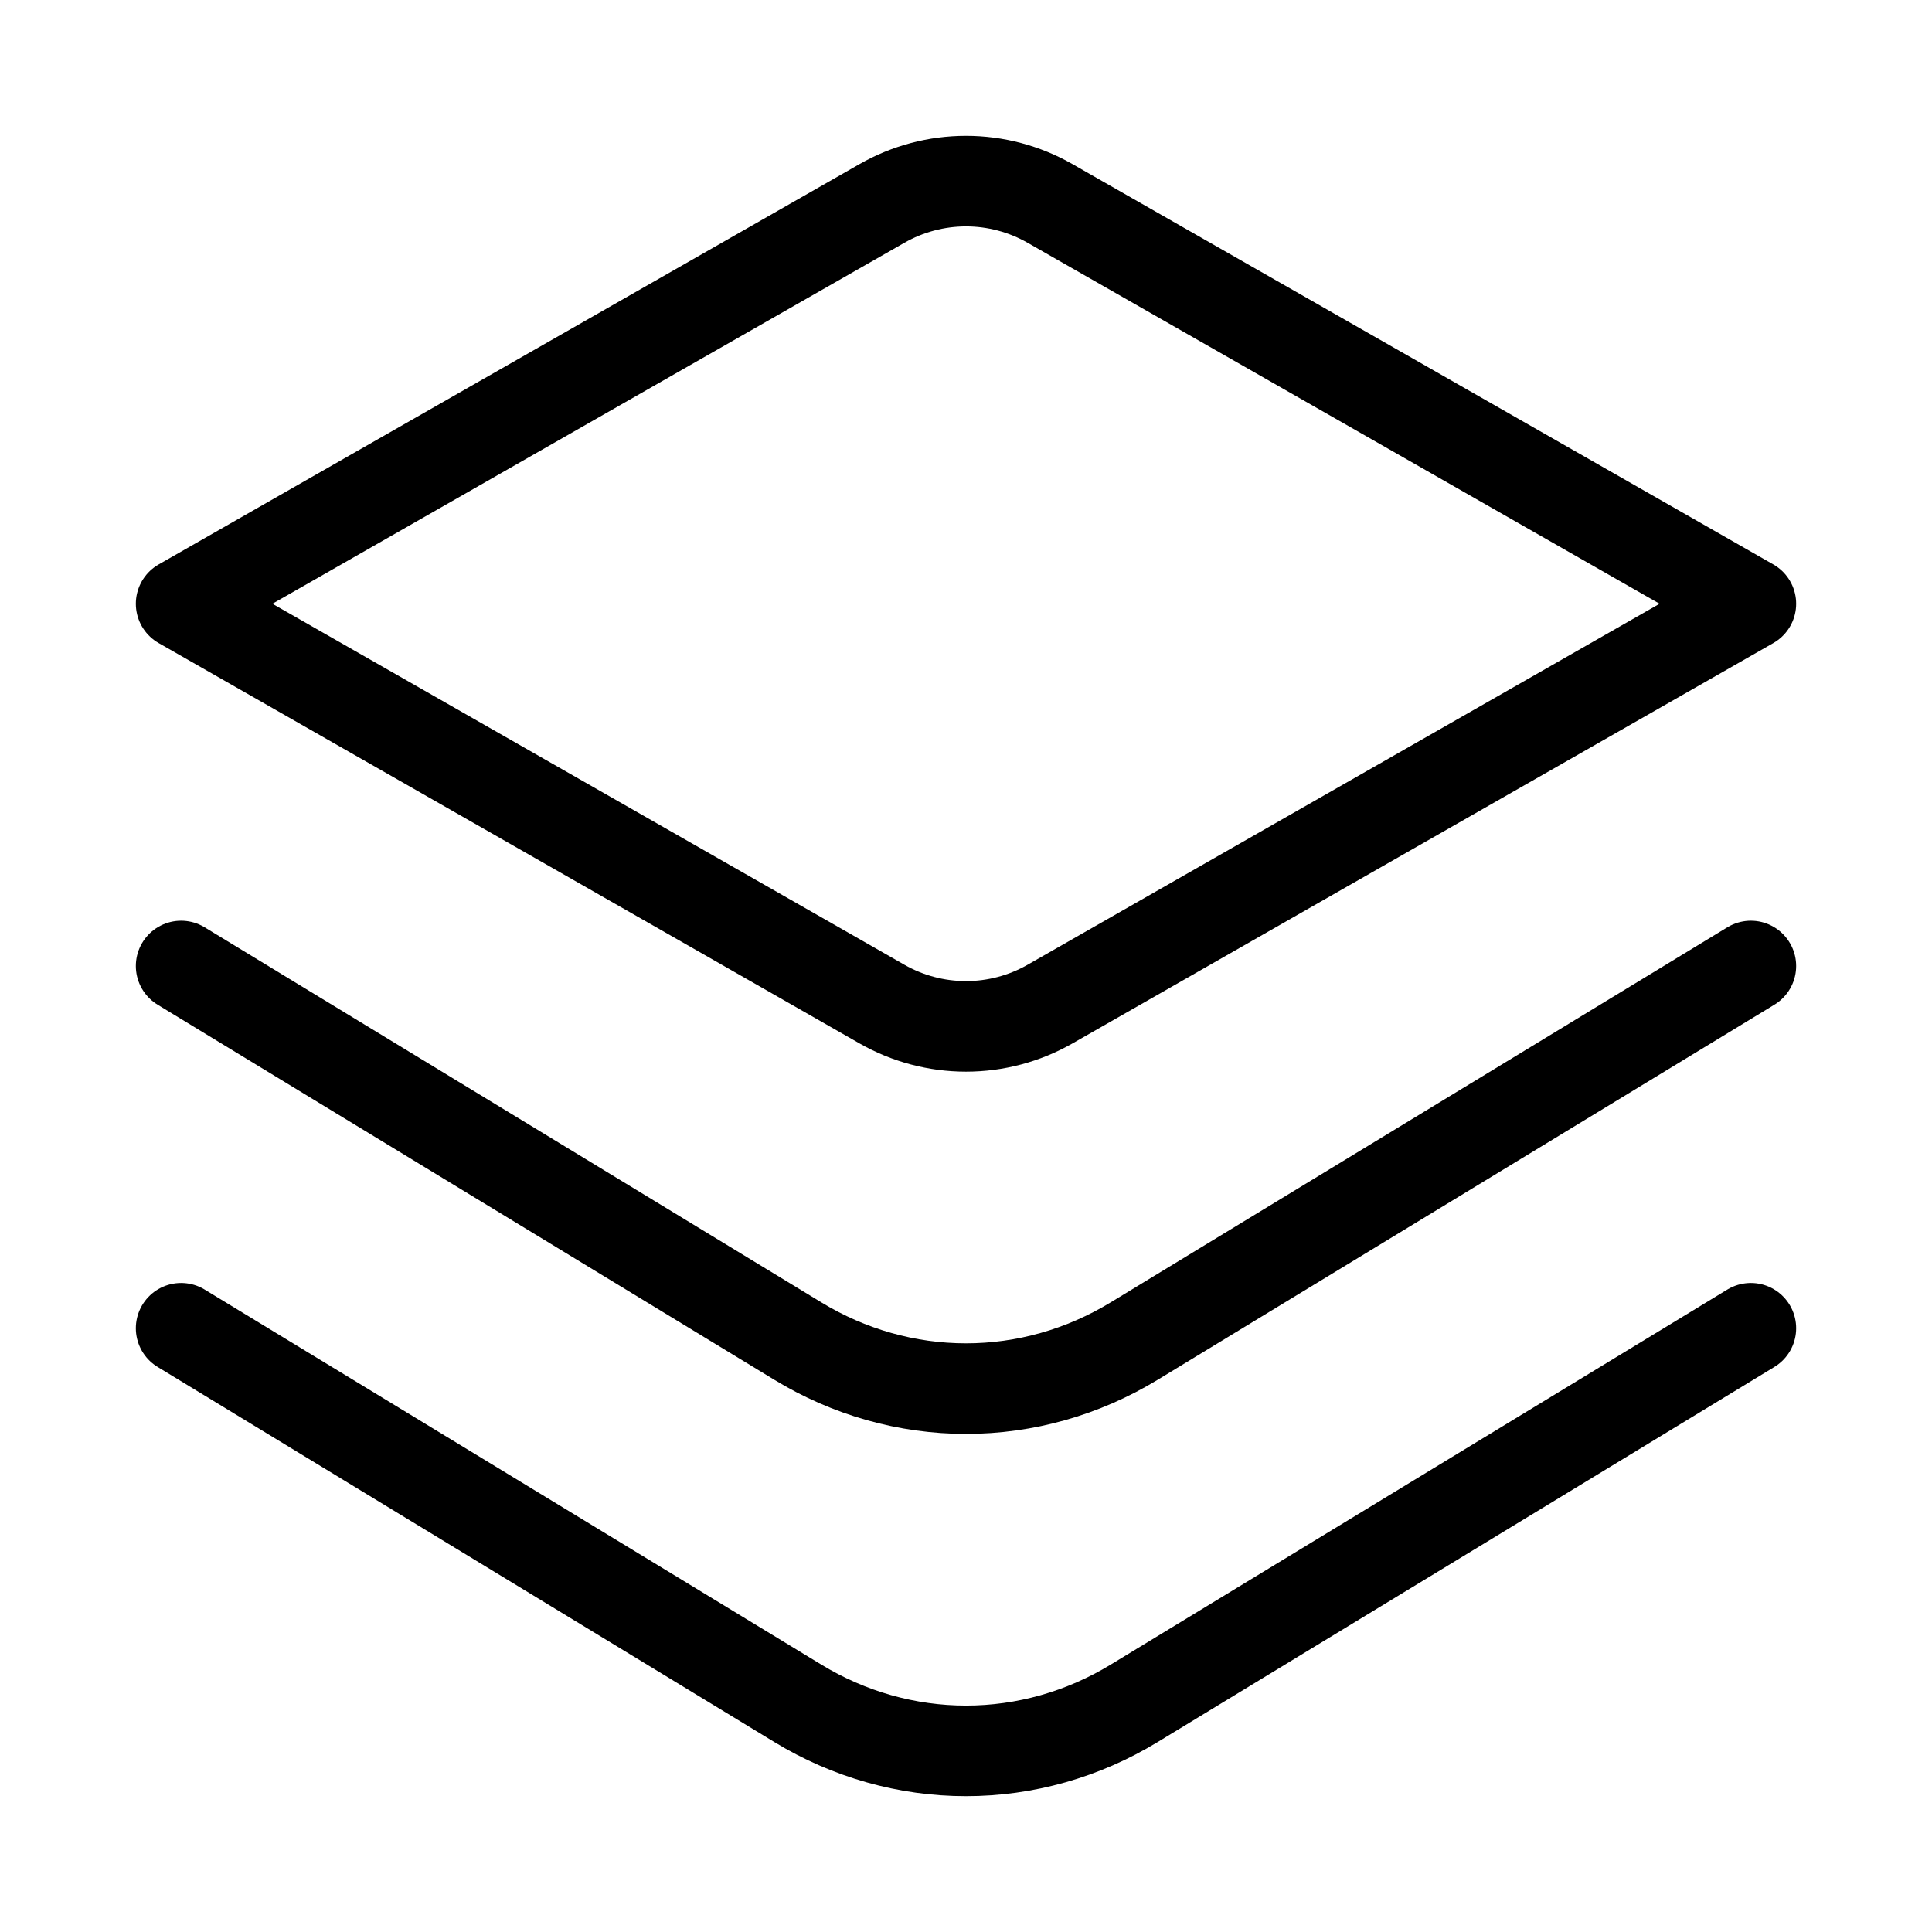 <svg width="64" height="64" viewBox="0 0 64 64" fill="none" xmlns="http://www.w3.org/2000/svg">
<path d="M34.785 6.74C33.937 6.255 32.977 6 32 6C31.023 6 30.063 6.255 29.215 6.74L6 20L29.215 33.261C30.063 33.745 31.023 34 32 34C32.977 34 33.937 33.745 34.785 33.261L58 20L34.785 6.74Z" stroke="black" stroke-width="3" stroke-linejoin="round"/>
<path d="M6 32L26.429 44.425C28.126 45.457 30.046 46 32 46C33.954 46 35.874 45.457 37.571 44.425L58 32" stroke="black" stroke-width="3" stroke-linecap="round" stroke-linejoin="round"/>
<path d="M6 44L26.429 56.425C28.126 57.457 30.046 58 32 58C33.954 58 35.874 57.457 37.571 56.425L58 44" stroke="black" stroke-width="3" stroke-linecap="round" stroke-linejoin="round"/>
</svg>
